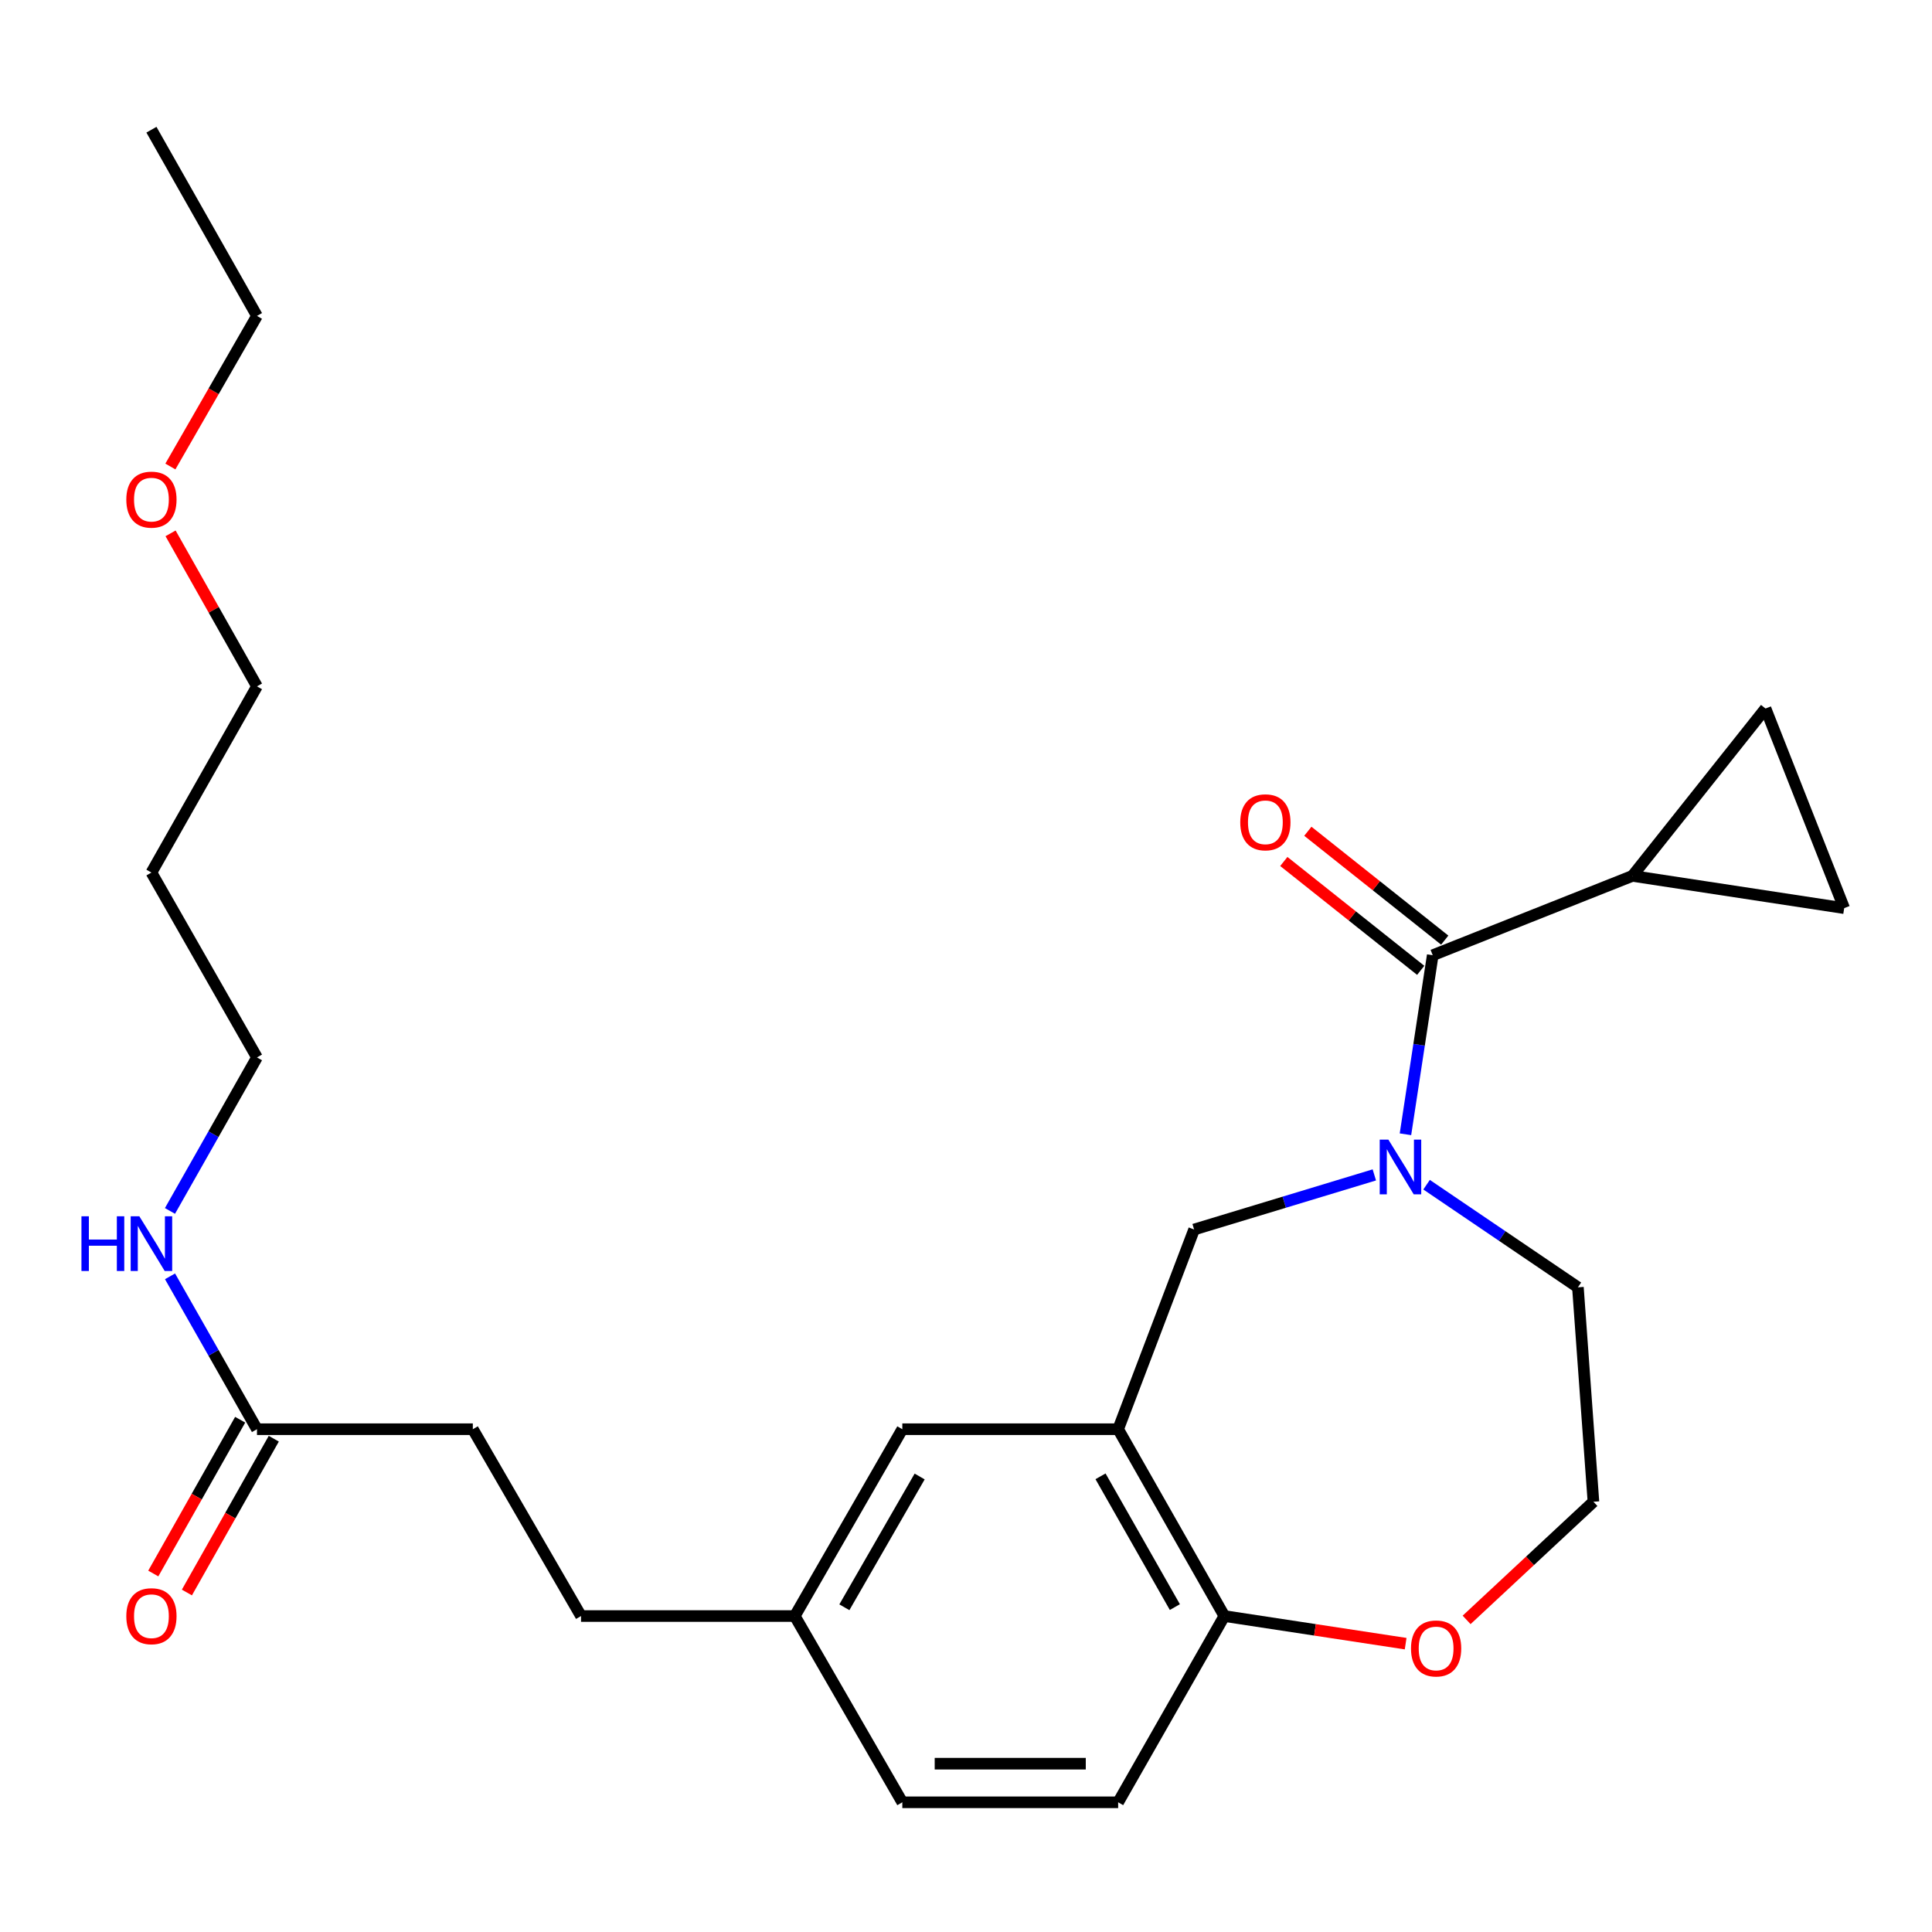 <?xml version='1.0' encoding='iso-8859-1'?>
<svg version='1.1' baseProfile='full'
              xmlns='http://www.w3.org/2000/svg'
                      xmlns:rdkit='http://www.rdkit.org/xml'
                      xmlns:xlink='http://www.w3.org/1999/xlink'
                  xml:space='preserve'
width='1000px' height='1000px' viewBox='0 0 1000 1000'>
<!-- END OF HEADER -->
<rect style='opacity:1.0;fill:#FFFFFF;stroke:none' width='1000' height='1000' x='0' y='0'> </rect>
<path class='bond-0' d='M 727.459,587.099 L 734.518,540.763' style='fill:none;fill-rule:evenodd;stroke:#0000FF;stroke-width:6px;stroke-linecap:butt;stroke-linejoin:miter;stroke-opacity:1' />
<path class='bond-0' d='M 734.518,540.763 L 741.577,494.427' style='fill:none;fill-rule:evenodd;stroke:#000000;stroke-width:6px;stroke-linecap:butt;stroke-linejoin:miter;stroke-opacity:1' />
<path class='bond-3' d='M 711.35,608.13 L 664.712,622.261' style='fill:none;fill-rule:evenodd;stroke:#0000FF;stroke-width:6px;stroke-linecap:butt;stroke-linejoin:miter;stroke-opacity:1' />
<path class='bond-3' d='M 664.712,622.261 L 618.074,636.392' style='fill:none;fill-rule:evenodd;stroke:#000000;stroke-width:6px;stroke-linecap:butt;stroke-linejoin:miter;stroke-opacity:1' />
<path class='bond-15' d='M 738.394,613.197 L 777.558,639.759' style='fill:none;fill-rule:evenodd;stroke:#0000FF;stroke-width:6px;stroke-linecap:butt;stroke-linejoin:miter;stroke-opacity:1' />
<path class='bond-15' d='M 777.558,639.759 L 816.722,666.321' style='fill:none;fill-rule:evenodd;stroke:#000000;stroke-width:6px;stroke-linecap:butt;stroke-linejoin:miter;stroke-opacity:1' />
<path class='bond-2' d='M 741.577,494.427 L 844.942,453.363' style='fill:none;fill-rule:evenodd;stroke:#000000;stroke-width:6px;stroke-linecap:butt;stroke-linejoin:miter;stroke-opacity:1' />
<path class='bond-9' d='M 747.795,486.607 L 712.367,458.434' style='fill:none;fill-rule:evenodd;stroke:#000000;stroke-width:6px;stroke-linecap:butt;stroke-linejoin:miter;stroke-opacity:1' />
<path class='bond-9' d='M 712.367,458.434 L 676.938,430.261' style='fill:none;fill-rule:evenodd;stroke:#FF0000;stroke-width:6px;stroke-linecap:butt;stroke-linejoin:miter;stroke-opacity:1' />
<path class='bond-9' d='M 735.358,502.247 L 699.929,474.074' style='fill:none;fill-rule:evenodd;stroke:#000000;stroke-width:6px;stroke-linecap:butt;stroke-linejoin:miter;stroke-opacity:1' />
<path class='bond-9' d='M 699.929,474.074 L 664.501,445.901' style='fill:none;fill-rule:evenodd;stroke:#FF0000;stroke-width:6px;stroke-linecap:butt;stroke-linejoin:miter;stroke-opacity:1' />
<path class='bond-1' d='M 578.753,739.756 L 618.074,636.392' style='fill:none;fill-rule:evenodd;stroke:#000000;stroke-width:6px;stroke-linecap:butt;stroke-linejoin:miter;stroke-opacity:1' />
<path class='bond-6' d='M 578.753,739.756 L 633.727,836.461' style='fill:none;fill-rule:evenodd;stroke:#000000;stroke-width:6px;stroke-linecap:butt;stroke-linejoin:miter;stroke-opacity:1' />
<path class='bond-6' d='M 569.627,764.137 L 608.109,831.83' style='fill:none;fill-rule:evenodd;stroke:#000000;stroke-width:6px;stroke-linecap:butt;stroke-linejoin:miter;stroke-opacity:1' />
<path class='bond-8' d='M 578.753,739.756 L 467.04,739.756' style='fill:none;fill-rule:evenodd;stroke:#000000;stroke-width:6px;stroke-linecap:butt;stroke-linejoin:miter;stroke-opacity:1' />
<path class='bond-4' d='M 844.942,453.363 L 954.545,470.06' style='fill:none;fill-rule:evenodd;stroke:#000000;stroke-width:6px;stroke-linecap:butt;stroke-linejoin:miter;stroke-opacity:1' />
<path class='bond-5' d='M 844.942,453.363 L 913.826,366.728' style='fill:none;fill-rule:evenodd;stroke:#000000;stroke-width:6px;stroke-linecap:butt;stroke-linejoin:miter;stroke-opacity:1' />
<path class='bond-27' d='M 954.545,470.06 L 913.826,366.728' style='fill:none;fill-rule:evenodd;stroke:#000000;stroke-width:6px;stroke-linecap:butt;stroke-linejoin:miter;stroke-opacity:1' />
<path class='bond-12' d='M 633.727,836.461 L 578.753,932.865' style='fill:none;fill-rule:evenodd;stroke:#000000;stroke-width:6px;stroke-linecap:butt;stroke-linejoin:miter;stroke-opacity:1' />
<path class='bond-26' d='M 633.727,836.461 L 680.643,843.608' style='fill:none;fill-rule:evenodd;stroke:#000000;stroke-width:6px;stroke-linecap:butt;stroke-linejoin:miter;stroke-opacity:1' />
<path class='bond-26' d='M 680.643,843.608 L 727.559,850.754' style='fill:none;fill-rule:evenodd;stroke:#FF0000;stroke-width:6px;stroke-linecap:butt;stroke-linejoin:miter;stroke-opacity:1' />
<path class='bond-7' d='M 133.01,739.756 L 244.734,739.756' style='fill:none;fill-rule:evenodd;stroke:#000000;stroke-width:6px;stroke-linecap:butt;stroke-linejoin:miter;stroke-opacity:1' />
<path class='bond-11' d='M 124.311,734.842 L 101.825,774.646' style='fill:none;fill-rule:evenodd;stroke:#000000;stroke-width:6px;stroke-linecap:butt;stroke-linejoin:miter;stroke-opacity:1' />
<path class='bond-11' d='M 101.825,774.646 L 79.339,814.45' style='fill:none;fill-rule:evenodd;stroke:#FF0000;stroke-width:6px;stroke-linecap:butt;stroke-linejoin:miter;stroke-opacity:1' />
<path class='bond-11' d='M 141.709,744.671 L 119.223,784.474' style='fill:none;fill-rule:evenodd;stroke:#000000;stroke-width:6px;stroke-linecap:butt;stroke-linejoin:miter;stroke-opacity:1' />
<path class='bond-11' d='M 119.223,784.474 L 96.738,824.278' style='fill:none;fill-rule:evenodd;stroke:#FF0000;stroke-width:6px;stroke-linecap:butt;stroke-linejoin:miter;stroke-opacity:1' />
<path class='bond-13' d='M 133.01,739.756 L 110.508,700.193' style='fill:none;fill-rule:evenodd;stroke:#000000;stroke-width:6px;stroke-linecap:butt;stroke-linejoin:miter;stroke-opacity:1' />
<path class='bond-13' d='M 110.508,700.193 L 88.005,660.63' style='fill:none;fill-rule:evenodd;stroke:#0000FF;stroke-width:6px;stroke-linecap:butt;stroke-linejoin:miter;stroke-opacity:1' />
<path class='bond-14' d='M 467.04,739.756 L 411.377,836.461' style='fill:none;fill-rule:evenodd;stroke:#000000;stroke-width:6px;stroke-linecap:butt;stroke-linejoin:miter;stroke-opacity:1' />
<path class='bond-14' d='M 476.009,764.23 L 437.045,831.923' style='fill:none;fill-rule:evenodd;stroke:#000000;stroke-width:6px;stroke-linecap:butt;stroke-linejoin:miter;stroke-opacity:1' />
<path class='bond-10' d='M 759.113,838.455 L 791.936,807.878' style='fill:none;fill-rule:evenodd;stroke:#FF0000;stroke-width:6px;stroke-linecap:butt;stroke-linejoin:miter;stroke-opacity:1' />
<path class='bond-10' d='M 791.936,807.878 L 824.759,777.301' style='fill:none;fill-rule:evenodd;stroke:#000000;stroke-width:6px;stroke-linecap:butt;stroke-linejoin:miter;stroke-opacity:1' />
<path class='bond-28' d='M 578.753,932.865 L 467.04,932.865' style='fill:none;fill-rule:evenodd;stroke:#000000;stroke-width:6px;stroke-linecap:butt;stroke-linejoin:miter;stroke-opacity:1' />
<path class='bond-28' d='M 561.996,912.882 L 483.797,912.882' style='fill:none;fill-rule:evenodd;stroke:#000000;stroke-width:6px;stroke-linecap:butt;stroke-linejoin:miter;stroke-opacity:1' />
<path class='bond-22' d='M 87.976,626.778 L 110.493,587.051' style='fill:none;fill-rule:evenodd;stroke:#0000FF;stroke-width:6px;stroke-linecap:butt;stroke-linejoin:miter;stroke-opacity:1' />
<path class='bond-22' d='M 110.493,587.051 L 133.01,547.325' style='fill:none;fill-rule:evenodd;stroke:#000000;stroke-width:6px;stroke-linecap:butt;stroke-linejoin:miter;stroke-opacity:1' />
<path class='bond-17' d='M 411.377,836.461 L 467.04,932.865' style='fill:none;fill-rule:evenodd;stroke:#000000;stroke-width:6px;stroke-linecap:butt;stroke-linejoin:miter;stroke-opacity:1' />
<path class='bond-19' d='M 411.377,836.461 L 300.741,836.461' style='fill:none;fill-rule:evenodd;stroke:#000000;stroke-width:6px;stroke-linecap:butt;stroke-linejoin:miter;stroke-opacity:1' />
<path class='bond-18' d='M 816.722,666.321 L 824.759,777.301' style='fill:none;fill-rule:evenodd;stroke:#000000;stroke-width:6px;stroke-linecap:butt;stroke-linejoin:miter;stroke-opacity:1' />
<path class='bond-16' d='M 244.734,739.756 L 300.741,836.461' style='fill:none;fill-rule:evenodd;stroke:#000000;stroke-width:6px;stroke-linecap:butt;stroke-linejoin:miter;stroke-opacity:1' />
<path class='bond-20' d='M 78.38,451.631 L 133.01,547.325' style='fill:none;fill-rule:evenodd;stroke:#000000;stroke-width:6px;stroke-linecap:butt;stroke-linejoin:miter;stroke-opacity:1' />
<path class='bond-23' d='M 78.38,451.631 L 133.01,355.26' style='fill:none;fill-rule:evenodd;stroke:#000000;stroke-width:6px;stroke-linecap:butt;stroke-linejoin:miter;stroke-opacity:1' />
<path class='bond-21' d='M 88.284,276.06 L 110.647,315.66' style='fill:none;fill-rule:evenodd;stroke:#FF0000;stroke-width:6px;stroke-linecap:butt;stroke-linejoin:miter;stroke-opacity:1' />
<path class='bond-21' d='M 110.647,315.66 L 133.01,355.26' style='fill:none;fill-rule:evenodd;stroke:#000000;stroke-width:6px;stroke-linecap:butt;stroke-linejoin:miter;stroke-opacity:1' />
<path class='bond-24' d='M 88.19,241.463 L 110.6,202.49' style='fill:none;fill-rule:evenodd;stroke:#FF0000;stroke-width:6px;stroke-linecap:butt;stroke-linejoin:miter;stroke-opacity:1' />
<path class='bond-24' d='M 110.6,202.49 L 133.01,163.517' style='fill:none;fill-rule:evenodd;stroke:#000000;stroke-width:6px;stroke-linecap:butt;stroke-linejoin:miter;stroke-opacity:1' />
<path class='bond-25' d='M 133.01,163.517 L 78.38,67.135' style='fill:none;fill-rule:evenodd;stroke:#000000;stroke-width:6px;stroke-linecap:butt;stroke-linejoin:miter;stroke-opacity:1' />
<path  class='atom-0' d='M 718.62 589.871
L 727.9 604.871
Q 728.82 606.351, 730.3 609.031
Q 731.78 611.711, 731.86 611.871
L 731.86 589.871
L 735.62 589.871
L 735.62 618.191
L 731.74 618.191
L 721.78 601.791
Q 720.62 599.871, 719.38 597.671
Q 718.18 595.471, 717.82 594.791
L 717.82 618.191
L 714.14 618.191
L 714.14 589.871
L 718.62 589.871
' fill='#0000FF'/>
<path  class='atom-10' d='M 641.953 425.623
Q 641.953 418.823, 645.313 415.023
Q 648.673 411.223, 654.953 411.223
Q 661.233 411.223, 664.593 415.023
Q 667.953 418.823, 667.953 425.623
Q 667.953 432.503, 664.553 436.423
Q 661.153 440.303, 654.953 440.303
Q 648.713 440.303, 645.313 436.423
Q 641.953 432.543, 641.953 425.623
M 654.953 437.103
Q 659.273 437.103, 661.593 434.223
Q 663.953 431.303, 663.953 425.623
Q 663.953 420.063, 661.593 417.263
Q 659.273 414.423, 654.953 414.423
Q 650.633 414.423, 648.273 417.223
Q 645.953 420.023, 645.953 425.623
Q 645.953 431.343, 648.273 434.223
Q 650.633 437.103, 654.953 437.103
' fill='#FF0000'/>
<path  class='atom-11' d='M 730.331 853.237
Q 730.331 846.437, 733.691 842.637
Q 737.051 838.837, 743.331 838.837
Q 749.611 838.837, 752.971 842.637
Q 756.331 846.437, 756.331 853.237
Q 756.331 860.117, 752.931 864.037
Q 749.531 867.917, 743.331 867.917
Q 737.091 867.917, 733.691 864.037
Q 730.331 860.157, 730.331 853.237
M 743.331 864.717
Q 747.651 864.717, 749.971 861.837
Q 752.331 858.917, 752.331 853.237
Q 752.331 847.677, 749.971 844.877
Q 747.651 842.037, 743.331 842.037
Q 739.011 842.037, 736.651 844.837
Q 734.331 847.637, 734.331 853.237
Q 734.331 858.957, 736.651 861.837
Q 739.011 864.717, 743.331 864.717
' fill='#FF0000'/>
<path  class='atom-12' d='M 65.38 836.541
Q 65.38 829.741, 68.74 825.941
Q 72.1 822.141, 78.38 822.141
Q 84.66 822.141, 88.02 825.941
Q 91.38 829.741, 91.38 836.541
Q 91.38 843.421, 87.98 847.341
Q 84.58 851.221, 78.38 851.221
Q 72.14 851.221, 68.74 847.341
Q 65.38 843.461, 65.38 836.541
M 78.38 848.021
Q 82.7 848.021, 85.02 845.141
Q 87.38 842.221, 87.38 836.541
Q 87.38 830.981, 85.02 828.181
Q 82.7 825.341, 78.38 825.341
Q 74.06 825.341, 71.7 828.141
Q 69.38 830.941, 69.38 836.541
Q 69.38 842.261, 71.7 845.141
Q 74.06 848.021, 78.38 848.021
' fill='#FF0000'/>
<path  class='atom-14' d='M 42.16 629.547
L 46 629.547
L 46 641.587
L 60.48 641.587
L 60.48 629.547
L 64.32 629.547
L 64.32 657.867
L 60.48 657.867
L 60.48 644.787
L 46 644.787
L 46 657.867
L 42.16 657.867
L 42.16 629.547
' fill='#0000FF'/>
<path  class='atom-14' d='M 72.12 629.547
L 81.4 644.547
Q 82.32 646.027, 83.8 648.707
Q 85.28 651.387, 85.36 651.547
L 85.36 629.547
L 89.12 629.547
L 89.12 657.867
L 85.24 657.867
L 75.28 641.467
Q 74.12 639.547, 72.88 637.347
Q 71.68 635.147, 71.32 634.467
L 71.32 657.867
L 67.64 657.867
L 67.64 629.547
L 72.12 629.547
' fill='#0000FF'/>
<path  class='atom-22' d='M 65.38 258.603
Q 65.38 251.803, 68.74 248.003
Q 72.1 244.203, 78.38 244.203
Q 84.66 244.203, 88.02 248.003
Q 91.38 251.803, 91.38 258.603
Q 91.38 265.483, 87.98 269.403
Q 84.58 273.283, 78.38 273.283
Q 72.14 273.283, 68.74 269.403
Q 65.38 265.523, 65.38 258.603
M 78.38 270.083
Q 82.7 270.083, 85.02 267.203
Q 87.38 264.283, 87.38 258.603
Q 87.38 253.043, 85.02 250.243
Q 82.7 247.403, 78.38 247.403
Q 74.06 247.403, 71.7 250.203
Q 69.38 253.003, 69.38 258.603
Q 69.38 264.323, 71.7 267.203
Q 74.06 270.083, 78.38 270.083
' fill='#FF0000'/>
</svg>
